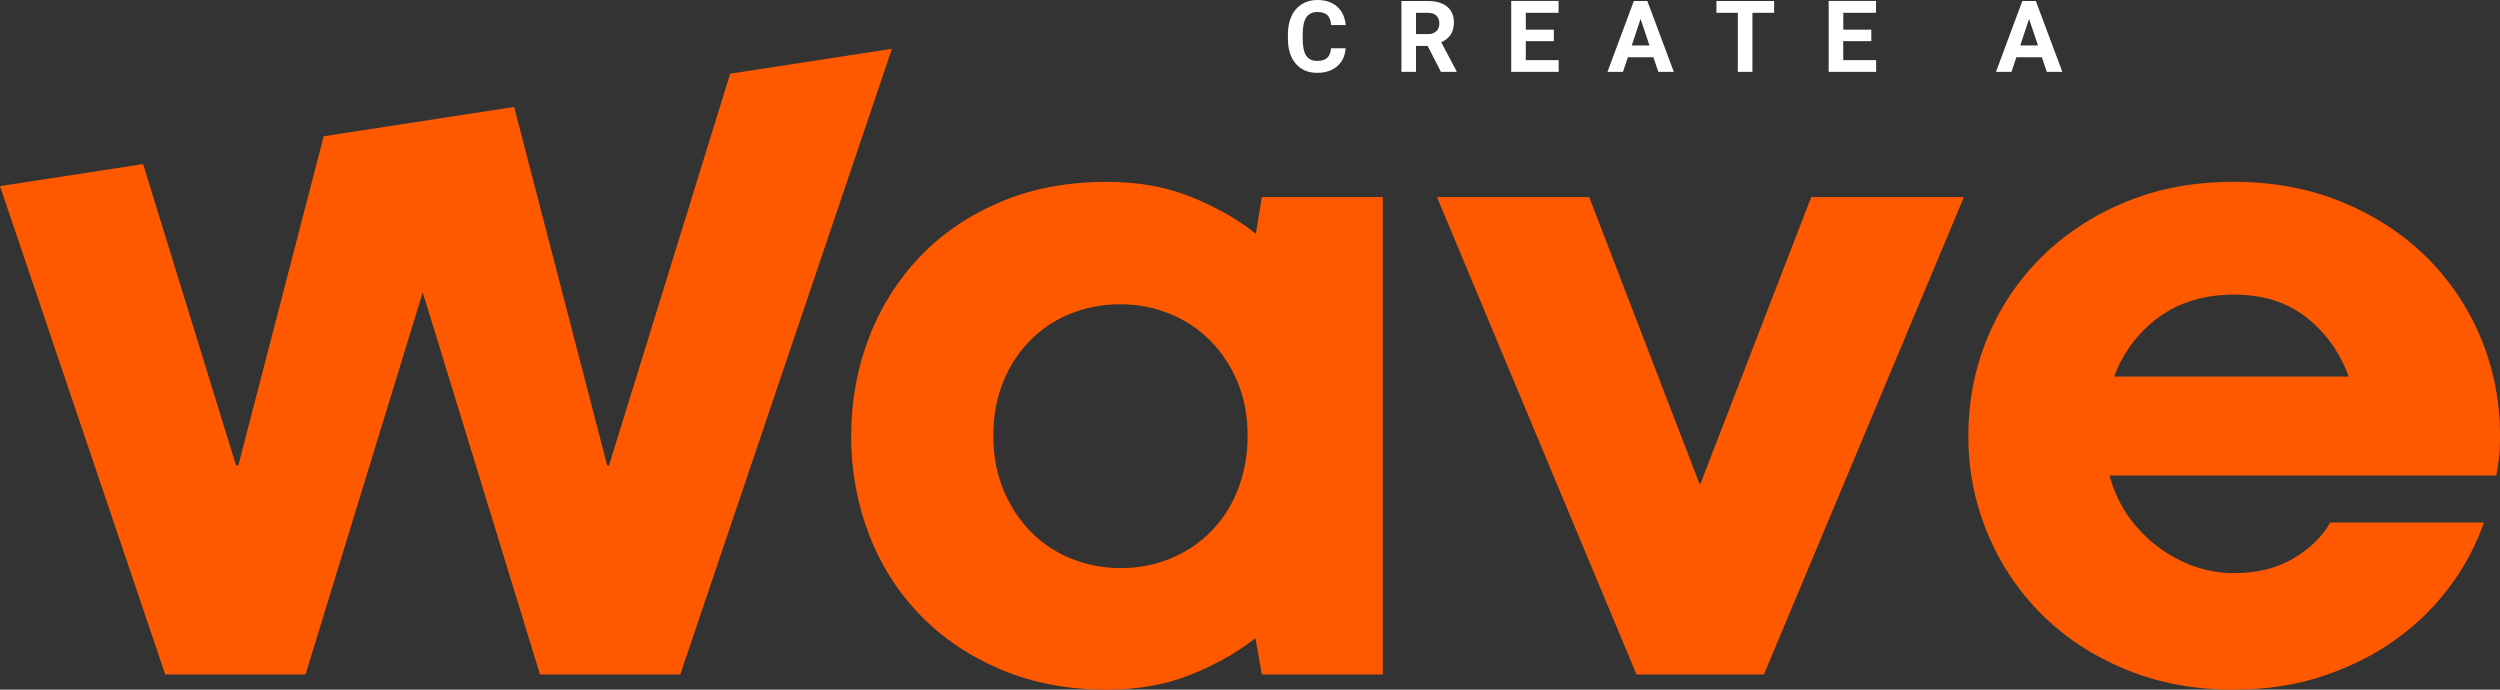 <svg width="145" height="40" viewBox="0 0 145 40" fill="none" xmlns="http://www.w3.org/2000/svg">
<rect x="0" y="0" width="145" height="40" fill="#333333" stroke="none"/>
<path d="M51.733 2.826L39.455 39.118H31.32L24.519 16.955L17.718 39.118H9.583L0 10.794L8.299 9.516L13.69 26.994H13.823L18.775 7.903L29.819 6.202L35.215 26.994H35.322L42.351 4.273L51.733 2.828V2.826ZM49.369 25.286C49.369 23.256 49.716 21.347 50.41 19.558C51.075 17.814 52.082 16.221 53.371 14.872C54.65 13.537 56.207 12.482 58.038 11.709C59.87 10.934 61.922 10.547 64.2 10.547C66.03 10.547 67.675 10.844 69.133 11.441C70.592 12.037 71.827 12.745 72.84 13.563L73.187 11.428H80.201V39.118H73.187L72.814 37.008C71.783 37.828 70.542 38.531 69.094 39.118C67.644 39.705 66.013 40 64.2 40C61.94 40 59.896 39.612 58.064 38.838C56.233 38.063 54.673 37.013 53.383 35.686C52.086 34.347 51.074 32.757 50.41 31.014C49.709 29.186 49.356 27.243 49.369 25.286V25.286ZM57.611 25.259C57.611 26.417 57.807 27.467 58.199 28.411C58.565 29.316 59.103 30.141 59.785 30.84C60.452 31.517 61.235 32.038 62.132 32.402C63.043 32.77 64.017 32.956 64.999 32.95C65.982 32.956 66.956 32.77 67.867 32.402C68.745 32.049 69.543 31.522 70.213 30.852C70.897 30.159 71.433 29.332 71.787 28.423C72.179 27.415 72.374 26.341 72.361 25.259C72.361 24.12 72.166 23.082 71.773 22.148C71.406 21.251 70.867 20.435 70.186 19.747C69.516 19.077 68.718 18.55 67.839 18.197C66.928 17.83 65.955 17.643 64.973 17.649C63.941 17.649 62.977 17.832 62.08 18.197C61.203 18.548 60.408 19.075 59.744 19.747C59.087 20.413 58.567 21.214 58.185 22.148C57.802 23.082 57.612 24.12 57.612 25.259H57.611ZM113.907 11.428L102.306 39.118H94.917L83.344 11.428H92.172L98.571 28.064H98.623L105.051 11.428H113.906H113.907ZM129.53 10.545C131.823 10.545 133.917 10.932 135.813 11.707C137.705 12.482 139.331 13.537 140.692 14.872C142.052 16.206 143.131 17.799 143.867 19.558C144.627 21.371 145.013 23.319 145 25.286C145 25.856 144.978 26.3 144.933 26.621C144.888 26.942 144.84 27.263 144.786 27.582H122.356C122.587 28.454 122.947 29.238 123.436 29.932C124.375 31.275 125.707 32.293 127.249 32.843C127.999 33.109 128.789 33.244 129.584 33.243C130.881 33.243 132.011 32.967 132.972 32.416C133.931 31.864 134.66 31.161 135.158 30.305H144.065C143.623 31.58 142.993 32.782 142.197 33.871C141.335 35.063 140.29 36.113 139.102 36.982C137.877 37.89 136.459 38.619 134.85 39.171C133.241 39.722 131.467 40 129.529 40C127.269 40 125.199 39.612 123.314 38.838C121.429 38.063 119.811 37.01 118.46 35.674C117.107 34.337 116.033 32.743 115.3 30.987C114.541 29.183 114.155 27.243 114.166 25.286C114.166 23.256 114.539 21.347 115.286 19.558C116.013 17.799 117.088 16.205 118.446 14.872C119.844 13.513 121.492 12.438 123.3 11.709C125.177 10.934 127.252 10.547 129.529 10.547L129.53 10.545ZM129.584 17.088C127.859 17.088 126.401 17.525 125.21 18.397C124.024 19.262 123.123 20.461 122.622 21.841H136.224C135.709 20.435 134.892 19.291 133.772 18.41C132.651 17.529 131.255 17.088 129.584 17.088V17.088Z" fill="#FF5900"/>
<path d="M78.047 2.798C78.015 3.242 77.852 3.589 77.557 3.844C77.263 4.098 76.876 4.225 76.395 4.225C75.869 4.225 75.454 4.047 75.152 3.692C74.85 3.338 74.699 2.851 74.699 2.231V1.98C74.699 1.585 74.768 1.237 74.908 0.936C75.033 0.65 75.241 0.409 75.505 0.242C75.776 0.078 76.088 -0.006 76.406 0C76.879 0 77.261 0.127 77.551 0.382C77.84 0.636 78.007 0.993 78.052 1.452H77.207C77.185 1.187 77.111 0.995 76.984 0.874C76.857 0.755 76.665 0.696 76.406 0.696C76.124 0.696 75.912 0.797 75.771 1C75.632 1.201 75.561 1.516 75.556 1.94V2.25C75.556 2.696 75.624 3.02 75.757 3.226C75.893 3.431 76.105 3.533 76.395 3.533C76.656 3.533 76.851 3.474 76.98 3.353C77.108 3.234 77.181 3.049 77.201 2.798H78.047V2.798ZM82.804 2.664H82.129V4.168H81.283V0.059H82.809C83.295 0.059 83.668 0.168 83.932 0.385C84.195 0.602 84.327 0.907 84.327 1.302C84.327 1.581 84.265 1.816 84.144 2.004C84.008 2.203 83.816 2.358 83.593 2.45L84.481 4.131V4.17H83.573L82.804 2.665V2.664ZM82.129 1.977H82.812C82.991 1.989 83.168 1.93 83.305 1.815C83.365 1.757 83.411 1.687 83.441 1.61C83.472 1.532 83.485 1.45 83.48 1.367C83.485 1.283 83.473 1.2 83.444 1.121C83.416 1.043 83.372 0.971 83.315 0.91C83.206 0.798 83.036 0.744 82.809 0.744H82.129V1.977V1.977ZM90.12 2.386H88.496V3.488H90.403V4.17H87.651V0.056H90.397V0.743H88.497V1.722H90.122V2.385L90.12 2.386ZM95.898 3.321H94.416L94.133 4.168H93.234L94.763 0.059H95.546L97.082 4.17H96.185L95.898 3.322V3.321ZM94.645 2.636H95.669L95.154 1.096L94.643 2.636H94.645ZM102.899 0.744H101.641V4.168H100.794V0.744H99.553V0.058H102.899V0.744ZM108.532 2.386H106.907V3.488H108.815V4.17H106.062V0.056H108.809V0.743H106.911V1.722H108.536V2.385L108.532 2.386ZM118.079 0.059L119.616 4.17H118.715L118.43 3.322H116.948L116.666 4.17H115.766L117.295 0.059H118.079ZM117.686 1.097L117.175 2.637H118.203L117.686 1.097Z" fill="white"/>
</svg>
